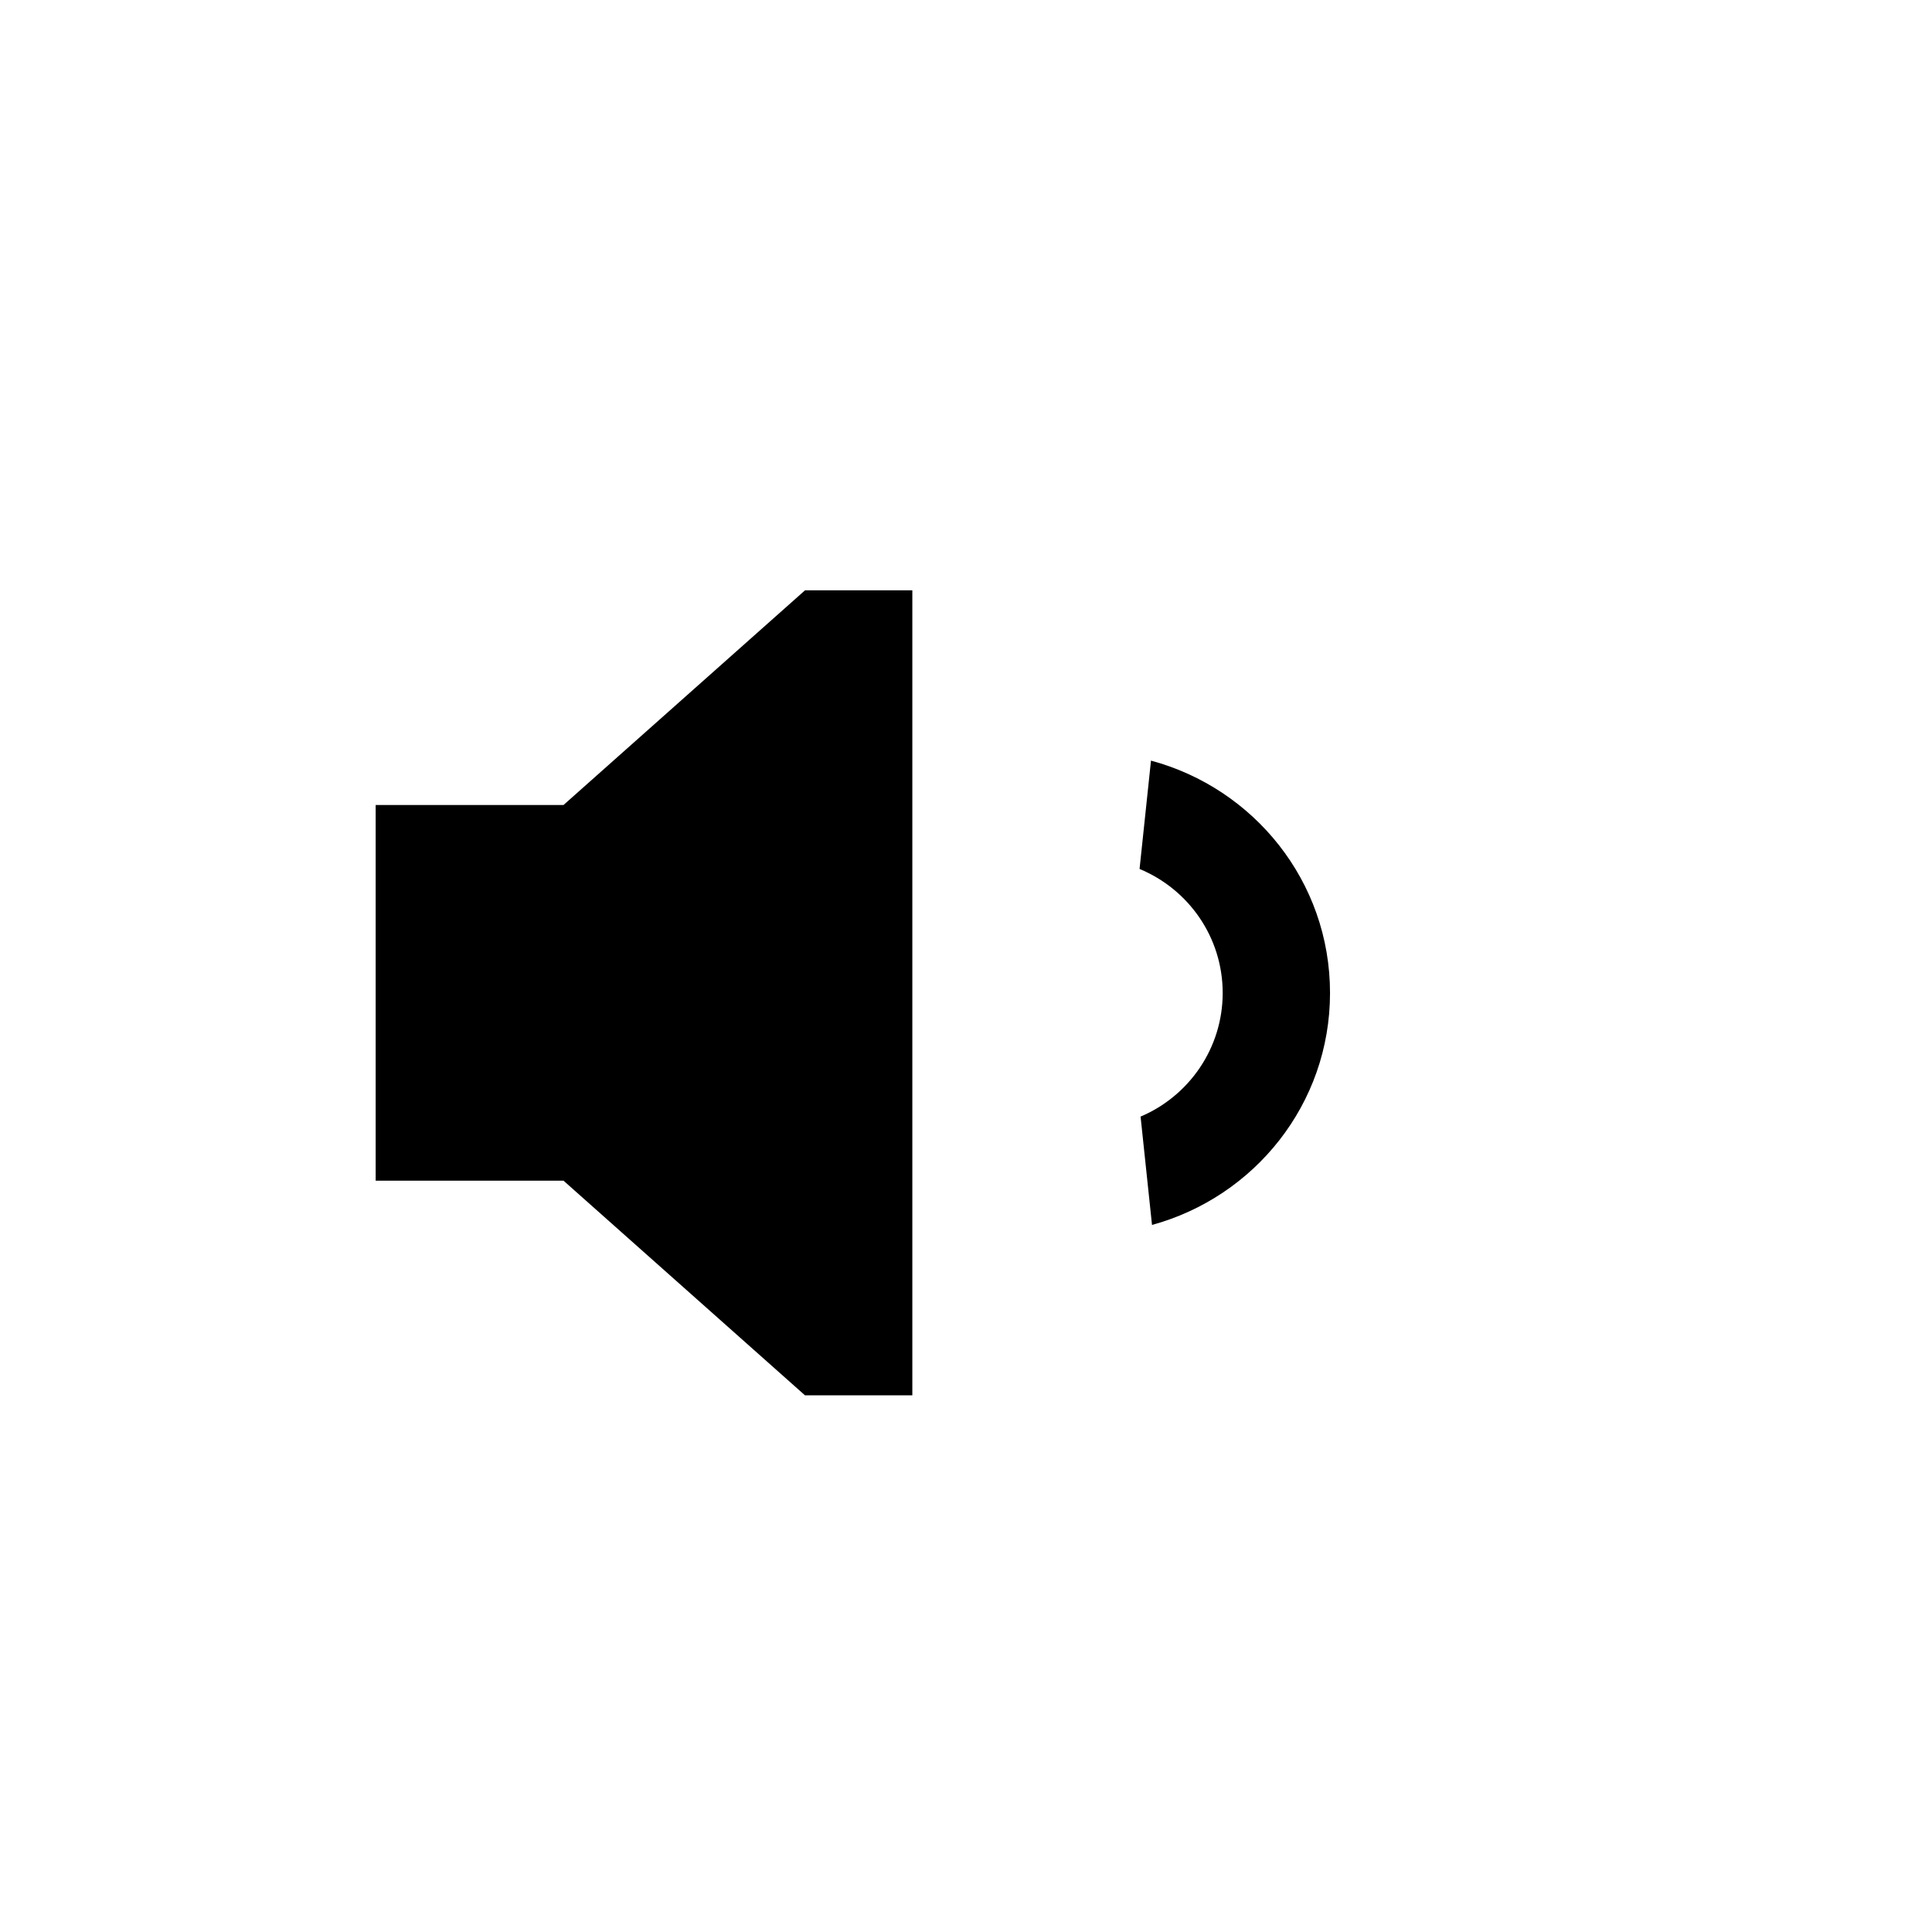 <?xml version="1.0" encoding="UTF-8"?><svg id="Layer_1" xmlns="http://www.w3.org/2000/svg" viewBox="0 0 36 36"><polygon points="15 26 17 26 17 11 15 11 10.5 15 7 15 7 22 10.5 22 15 26"/><path d="M24.783,18.502c0-2.08-1.419-3.813-3.336-4.329l-.213,2.019c.908,.375,1.549,1.268,1.549,2.31,0,1.034-.632,1.924-1.53,2.304l.213,2.019c1.907-.522,3.317-2.25,3.317-4.323Z"/></svg>